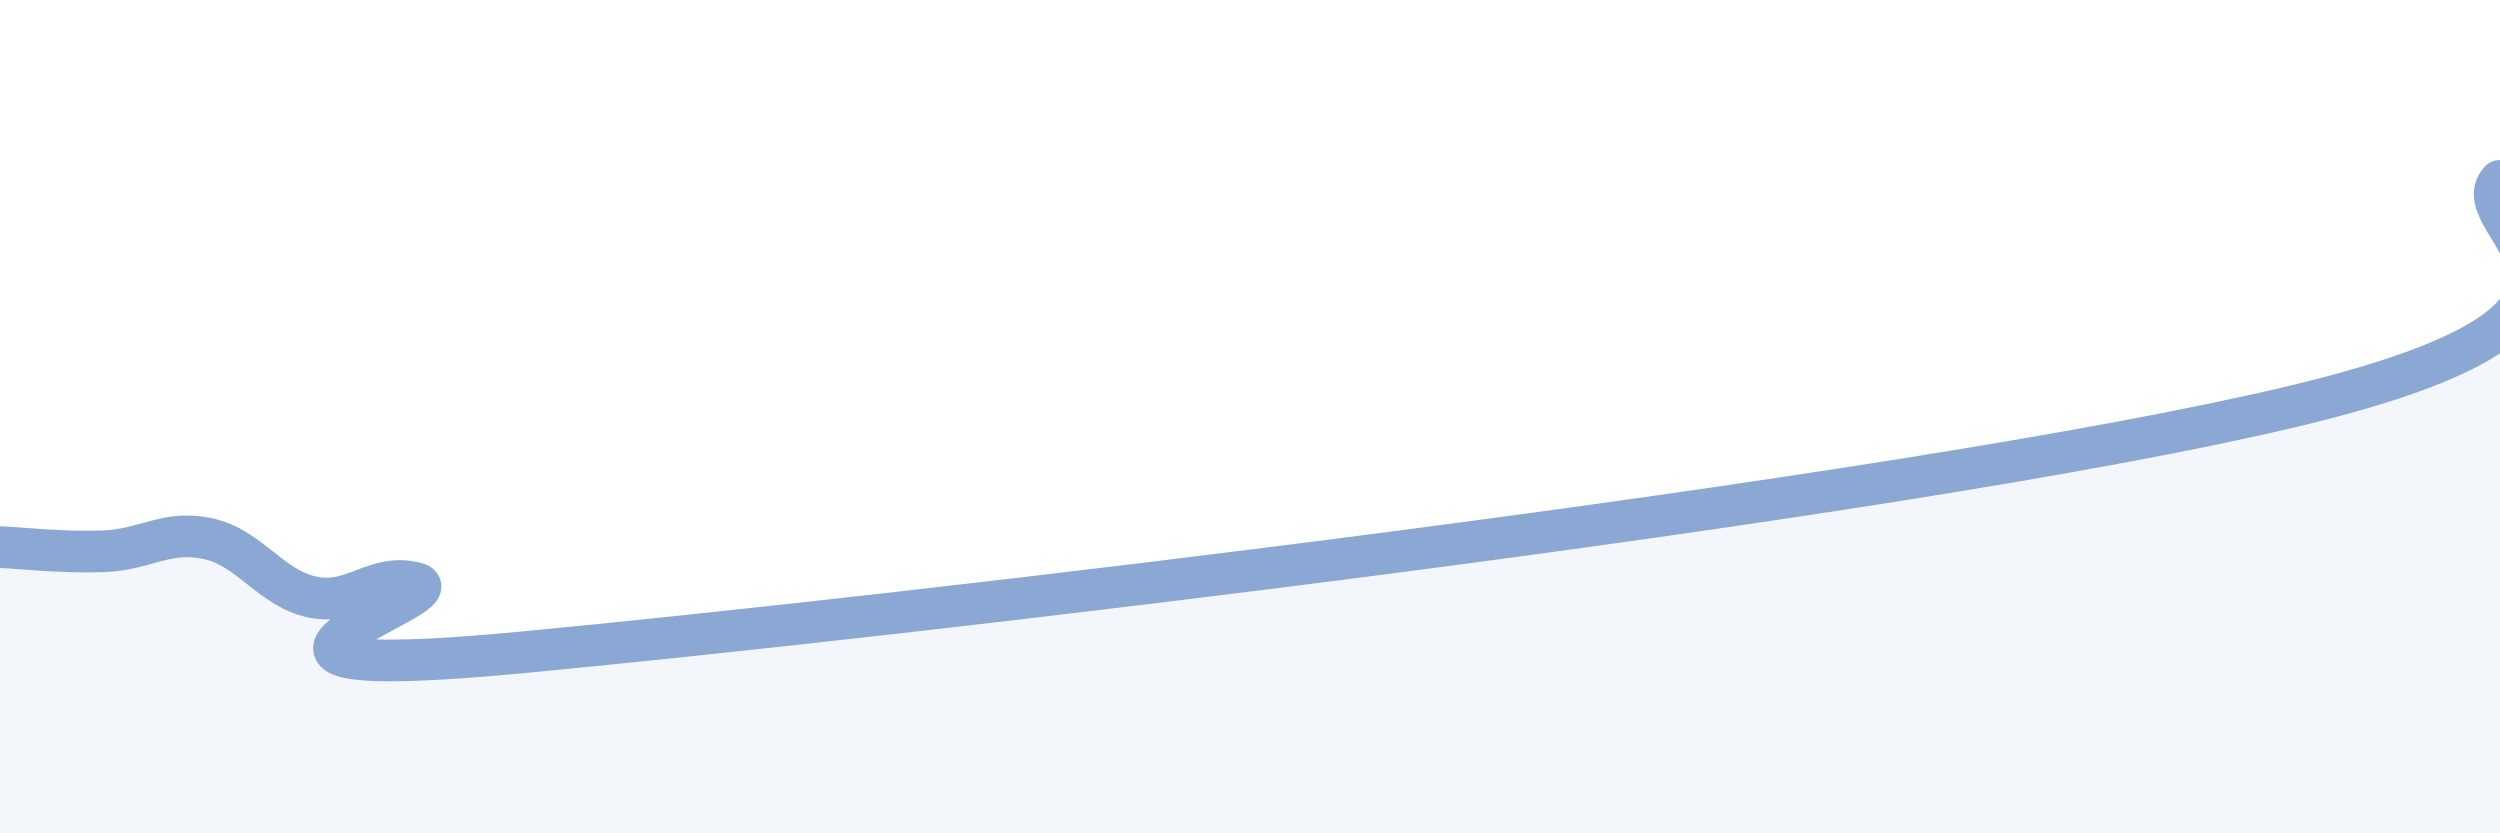 
    <svg width="60" height="20" viewBox="0 0 60 20" xmlns="http://www.w3.org/2000/svg">
      <path
        d="M 0,13.13 C 0.5,13.15 1.5,13.27 2.5,13.23 C 3.5,13.19 4,12.71 5,12.93 C 6,13.15 6.5,14.12 7.5,14.33 C 8.5,14.54 9,13.73 10,14 C 11,14.27 3.5,16.51 12.5,15.66 C 21.5,14.81 45.5,12.02 55,9.76 C 64.5,7.5 59,5.42 60,4.34L60 20L0 20Z"
        fill="#8ba7d3"
        opacity="0.1"
        stroke-linecap="round"
        stroke-linejoin="round"
      />
      <path
        d="M 0,13.13 C 0.5,13.15 1.5,13.27 2.5,13.23 C 3.5,13.19 4,12.71 5,12.93 C 6,13.15 6.5,14.12 7.5,14.33 C 8.5,14.54 9,13.73 10,14 C 11,14.27 3.5,16.51 12.5,15.66 C 21.5,14.81 45.5,12.02 55,9.76 C 64.5,7.5 59,5.42 60,4.34"
        stroke="#8ba7d3"
        stroke-width="1"
        fill="none"
        stroke-linecap="round"
        stroke-linejoin="round"
      />
    </svg>
  